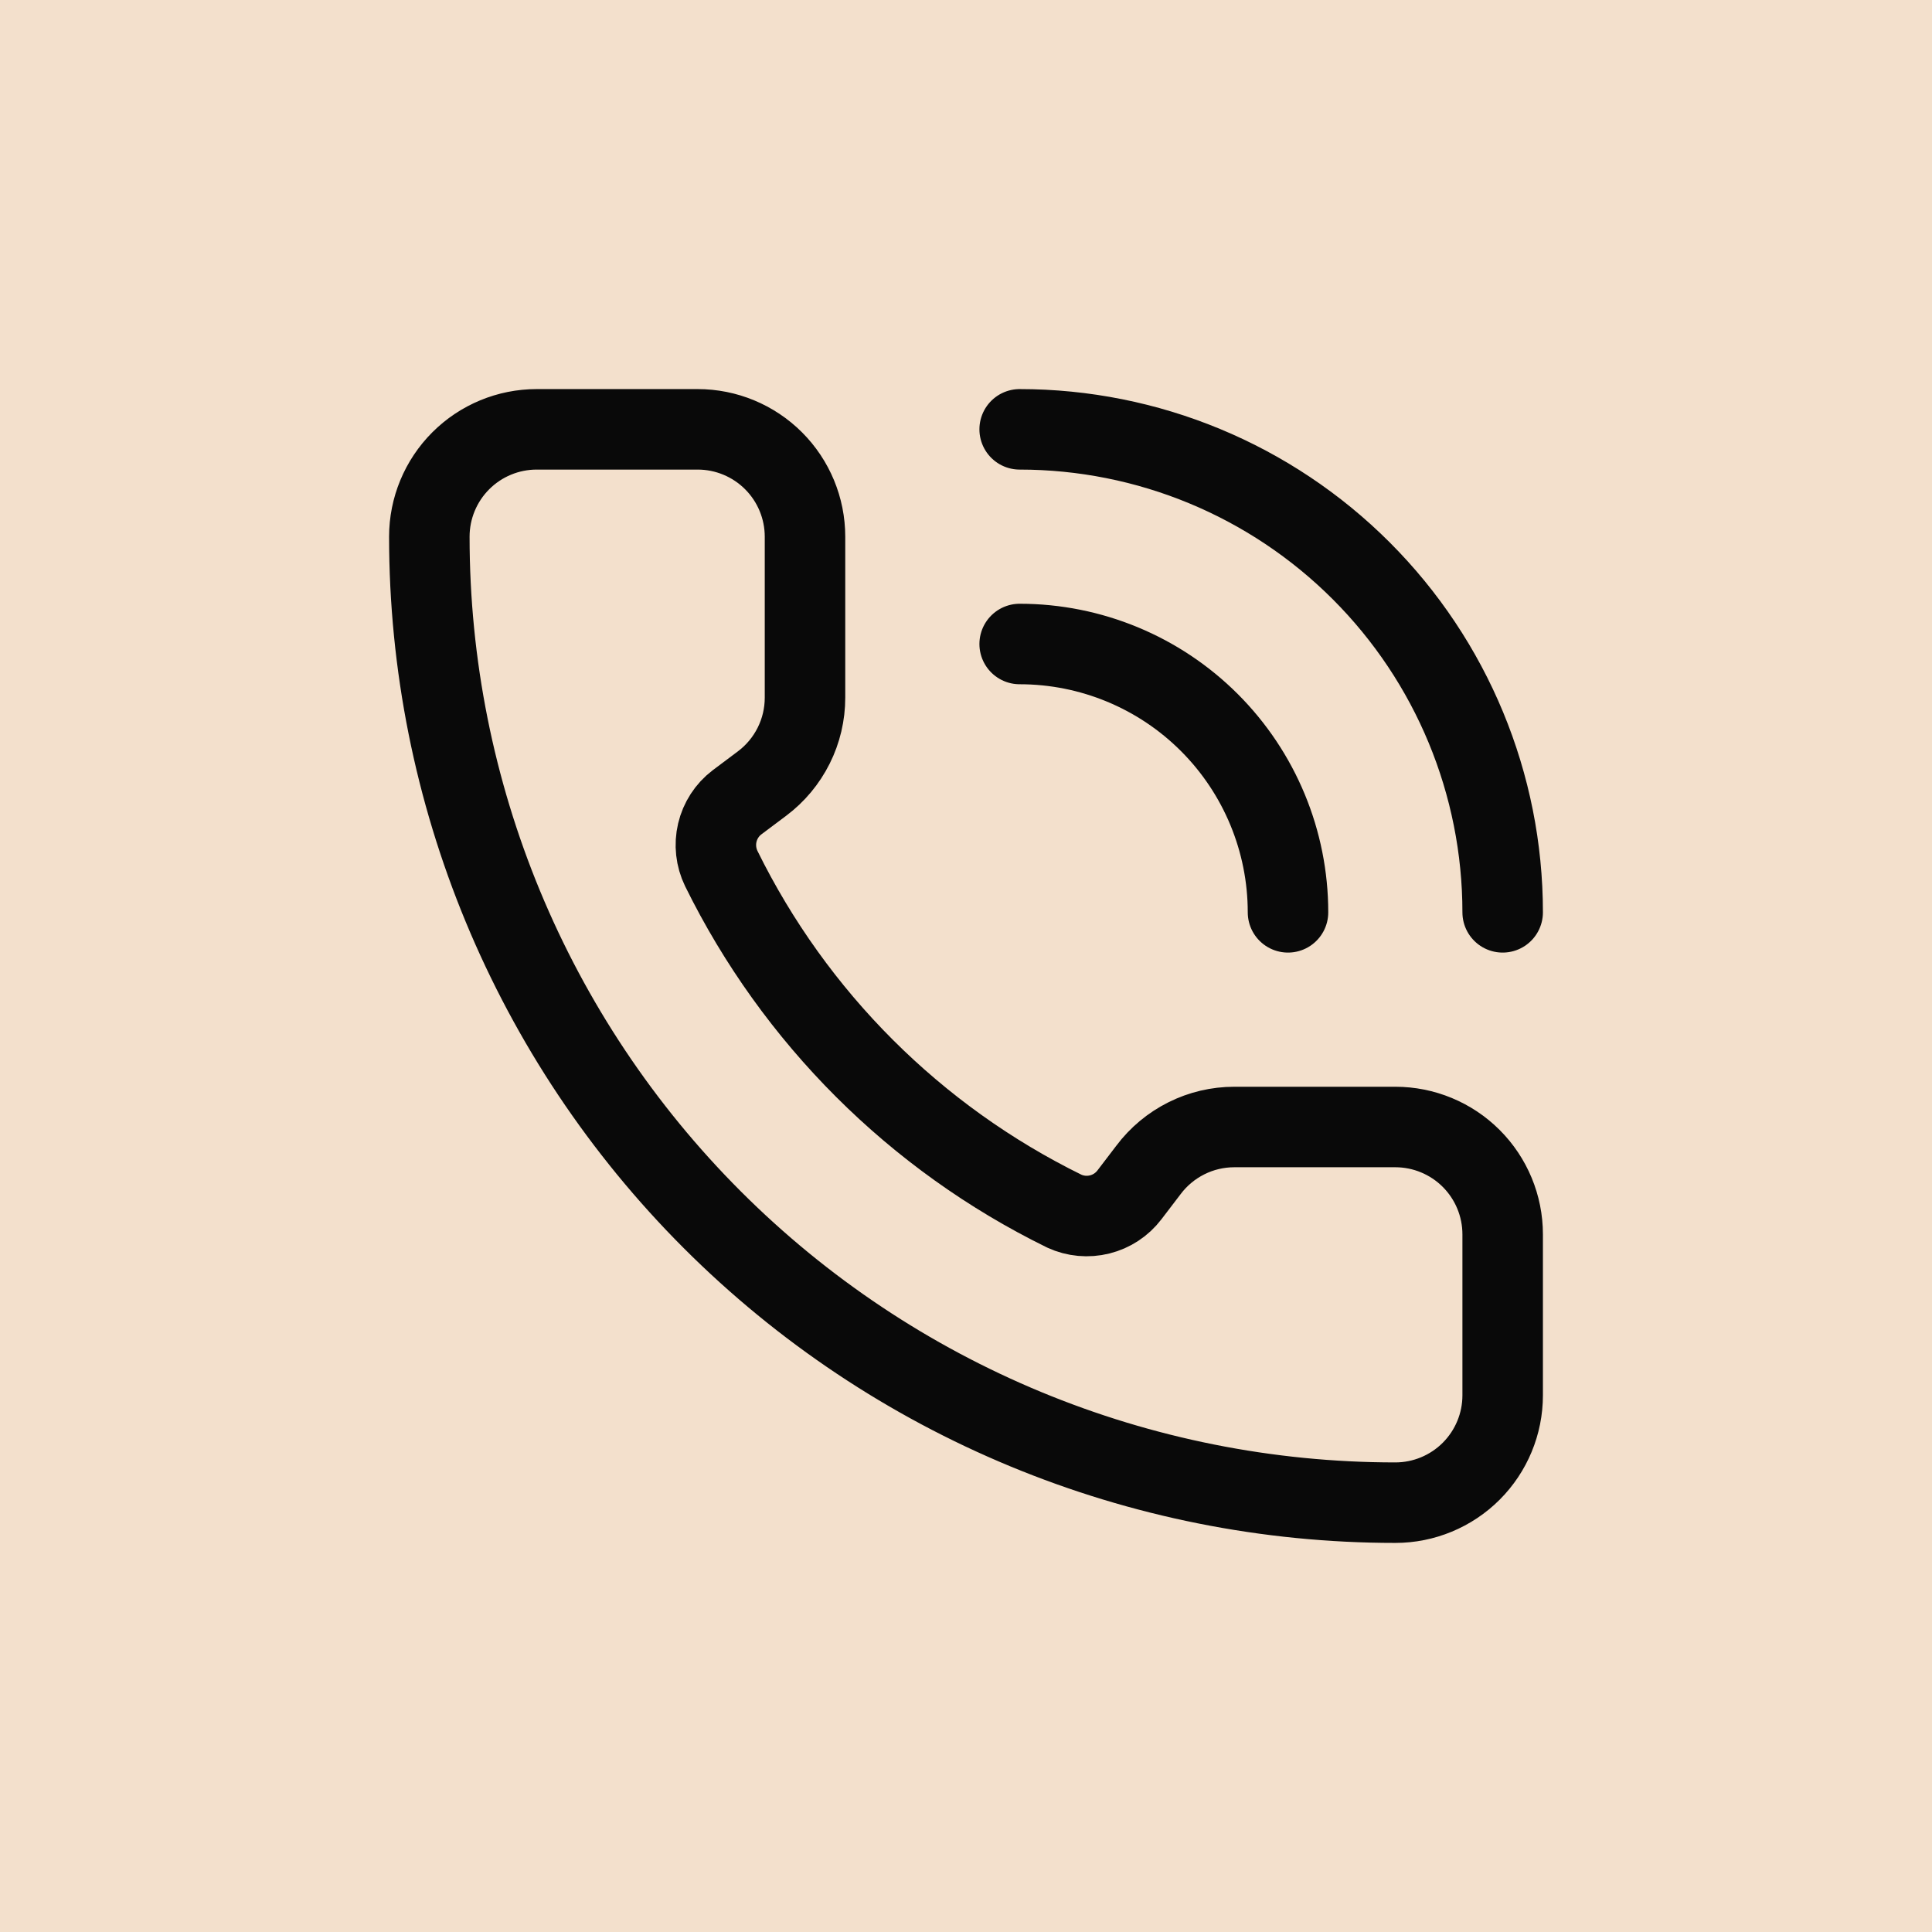 <svg width="36" height="36" viewBox="0 0 36 36" fill="none" xmlns="http://www.w3.org/2000/svg">
<rect width="36" height="36" fill="#F3E0CC"/>
<path d="M19 8C21.387 8 23.676 8.948 25.364 10.636C27.052 12.324 28 14.613 28 17M19 12C20.326 12 21.598 12.527 22.535 13.464C23.473 14.402 24 15.674 24 17M19.832 22.568C20.038 22.663 20.271 22.684 20.492 22.629C20.712 22.574 20.907 22.446 21.045 22.265L21.4 21.8C21.586 21.552 21.828 21.35 22.106 21.211C22.383 21.072 22.689 21 23 21H26C26.53 21 27.039 21.211 27.414 21.586C27.789 21.961 28 22.47 28 23V26C28 26.53 27.789 27.039 27.414 27.414C27.039 27.789 26.53 28 26 28C21.226 28 16.648 26.104 13.272 22.728C9.896 19.352 8 14.774 8 10C8 9.47 8.211 8.961 8.586 8.586C8.961 8.211 9.47 8 10 8H13C13.53 8 14.039 8.211 14.414 8.586C14.789 8.961 15 9.47 15 10V13C15 13.31 14.928 13.617 14.789 13.894C14.65 14.172 14.448 14.414 14.2 14.6L13.732 14.951C13.548 15.091 13.419 15.291 13.366 15.515C13.313 15.74 13.339 15.976 13.44 16.184C14.807 18.96 17.054 21.205 19.832 22.568Z" stroke="#090909" stroke-width="1.5" stroke-linecap="round" stroke-linejoin="round"/>
</svg>
